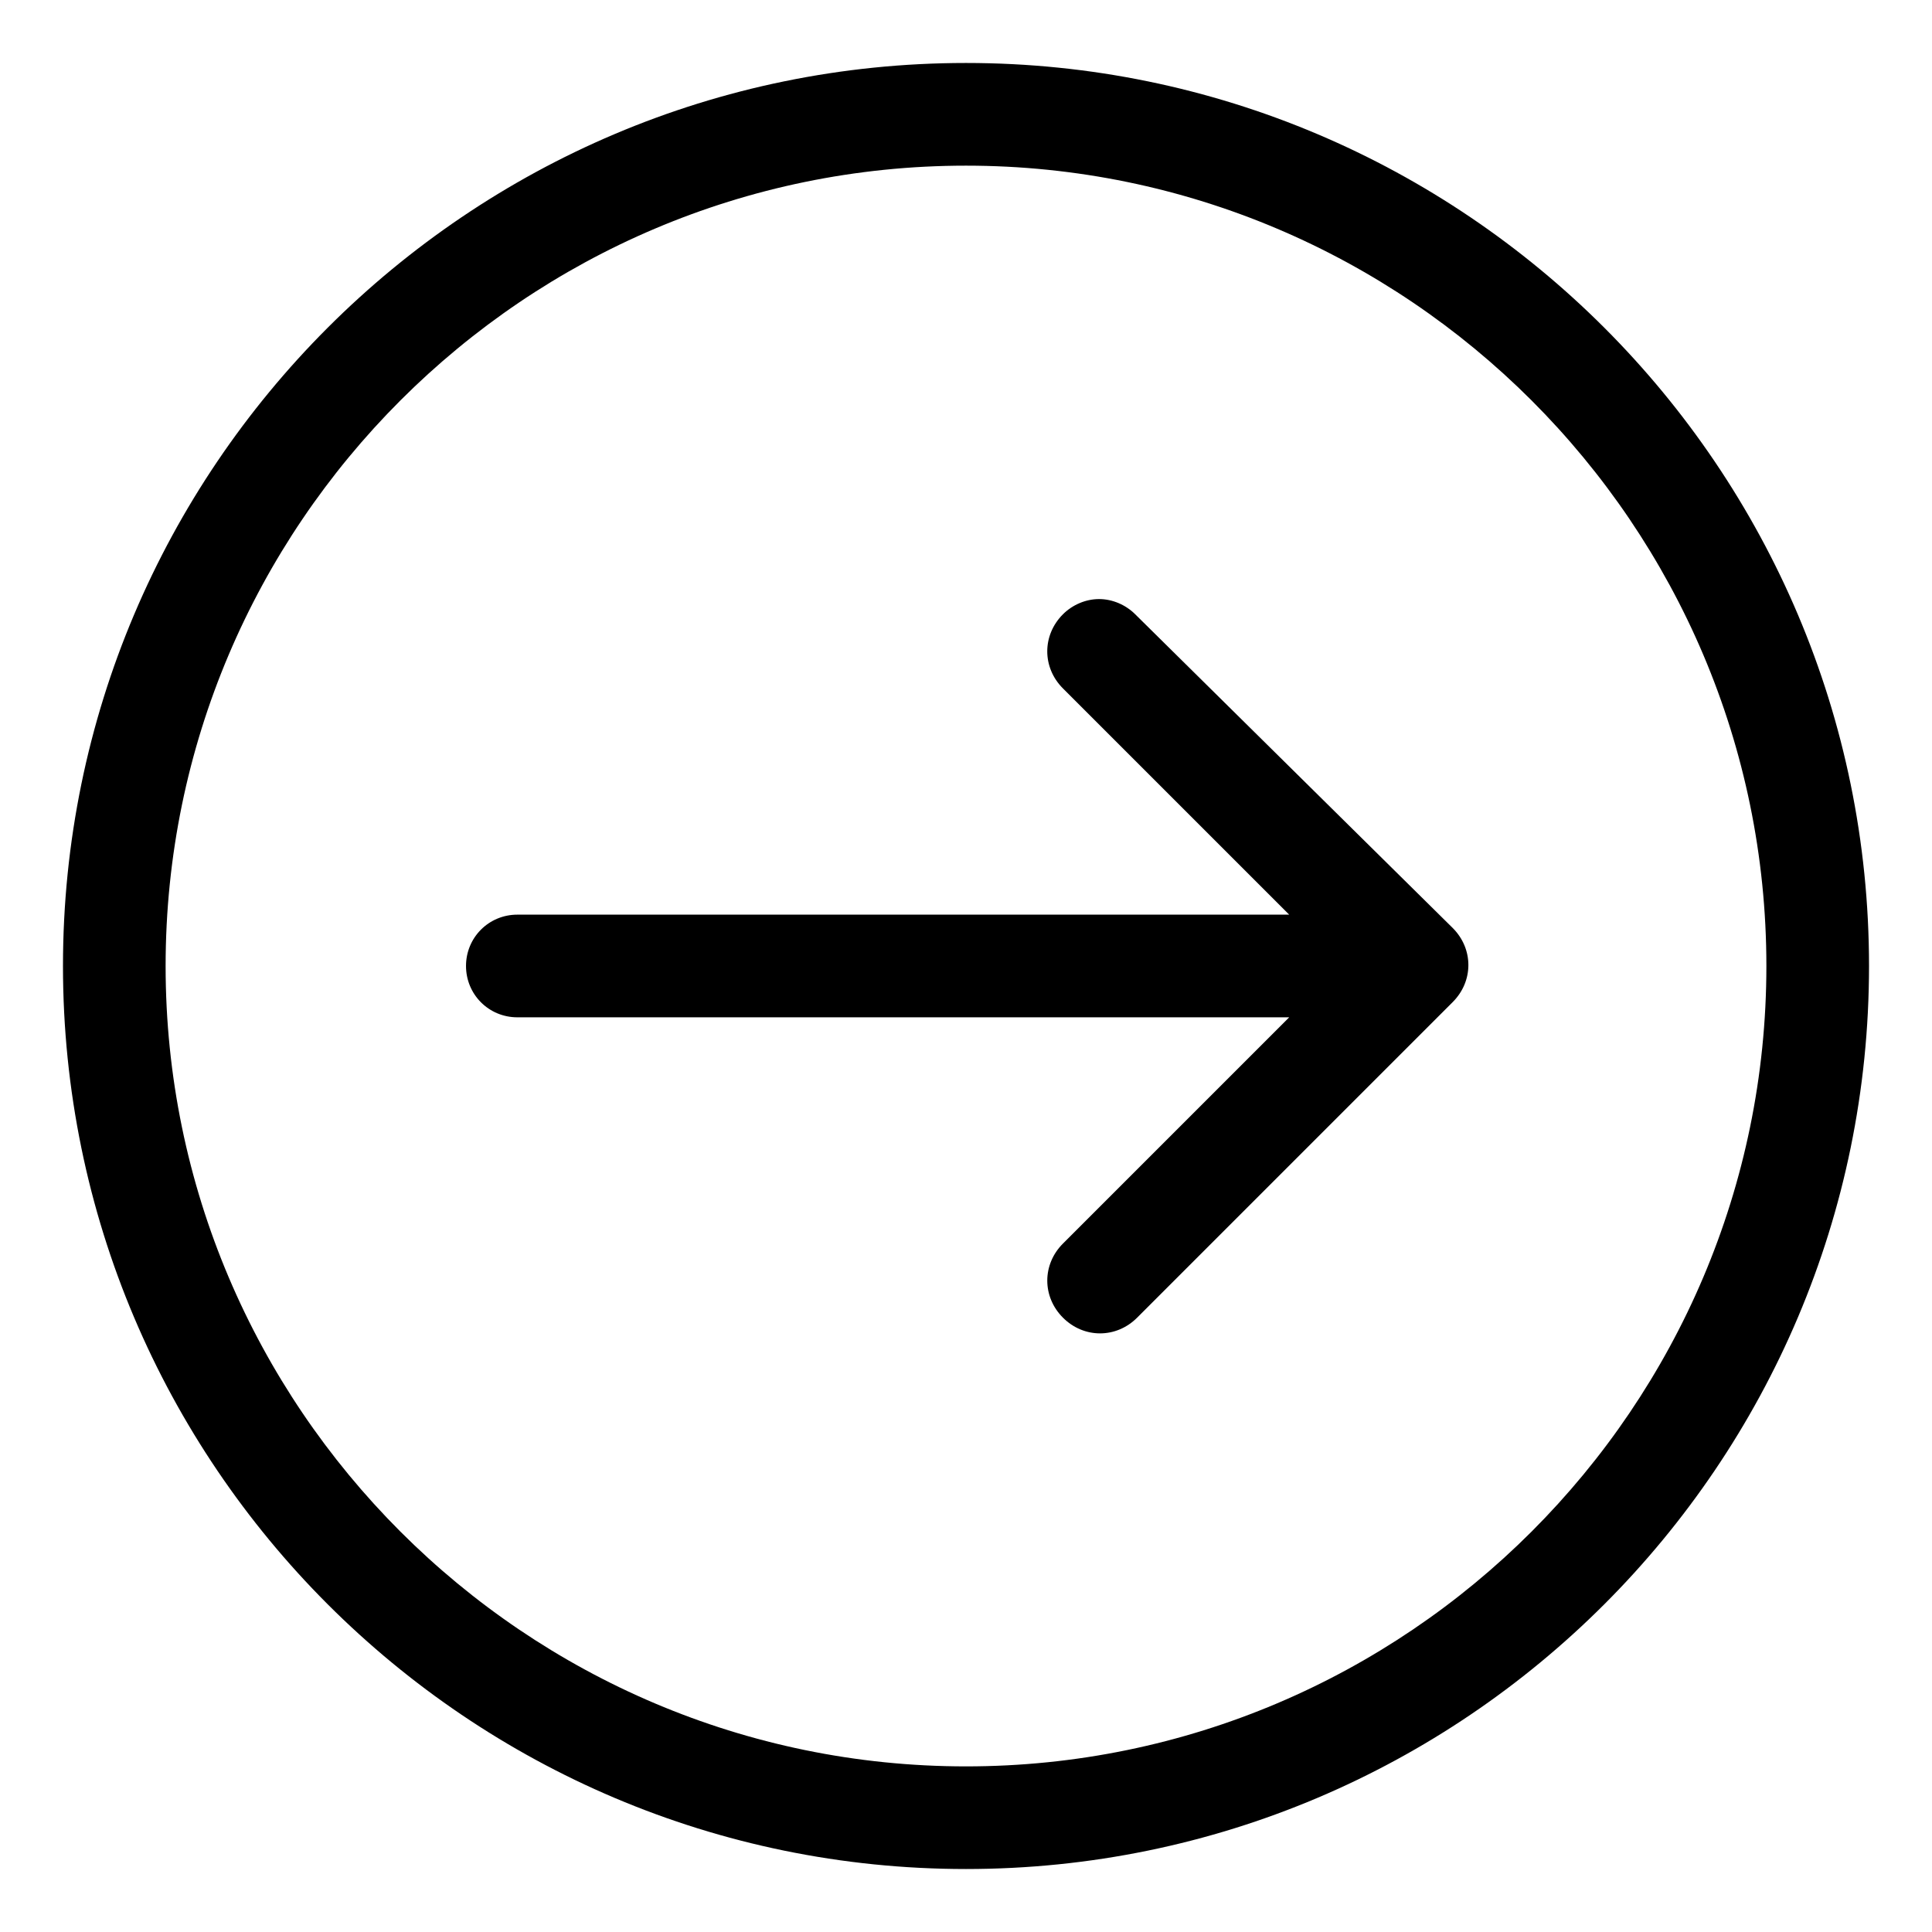 <?xml version="1.0" encoding="UTF-8"?>
<!-- Uploaded to: SVG Repo, www.svgrepo.com, Generator: SVG Repo Mixer Tools -->
<svg fill="#000000" width="800px" height="800px" version="1.1" viewBox="144 144 512 512" xmlns="http://www.w3.org/2000/svg">
 <g>
  <path d="m281.1 413.6h204.55l-59.953 59.953c-5.543 5.543-5.543 14.105 0 19.648 5.543 5.543 14.105 5.543 19.648 0l83.633-83.633c5.543-5.543 5.543-14.105 0-19.648l-84.137-83.129c-2.519-2.519-6.047-4.031-9.574-4.031-3.527 0-7.055 1.512-9.574 4.031-5.543 5.543-5.543 14.105 0 19.648l59.957 59.953h-204.55c-7.559 0-13.602 6.047-13.602 13.602 0 7.559 6.047 13.605 13.602 13.605z"/>
  <path d="m400 639.31c132 0 239.31-107.31 239.31-239.31 0-132-107.31-239.31-239.31-239.31-132 0-239.31 107.31-239.31 239.31 0 132 107.31 239.31 239.31 239.31zm0-451.41c116.88 0 212.11 95.219 212.11 212.11-0.004 116.88-95.223 212.1-212.11 212.1-116.89 0-212.11-95.219-212.11-212.1 0-116.89 95.219-212.11 212.11-212.11z"/>
 </g>
</svg>